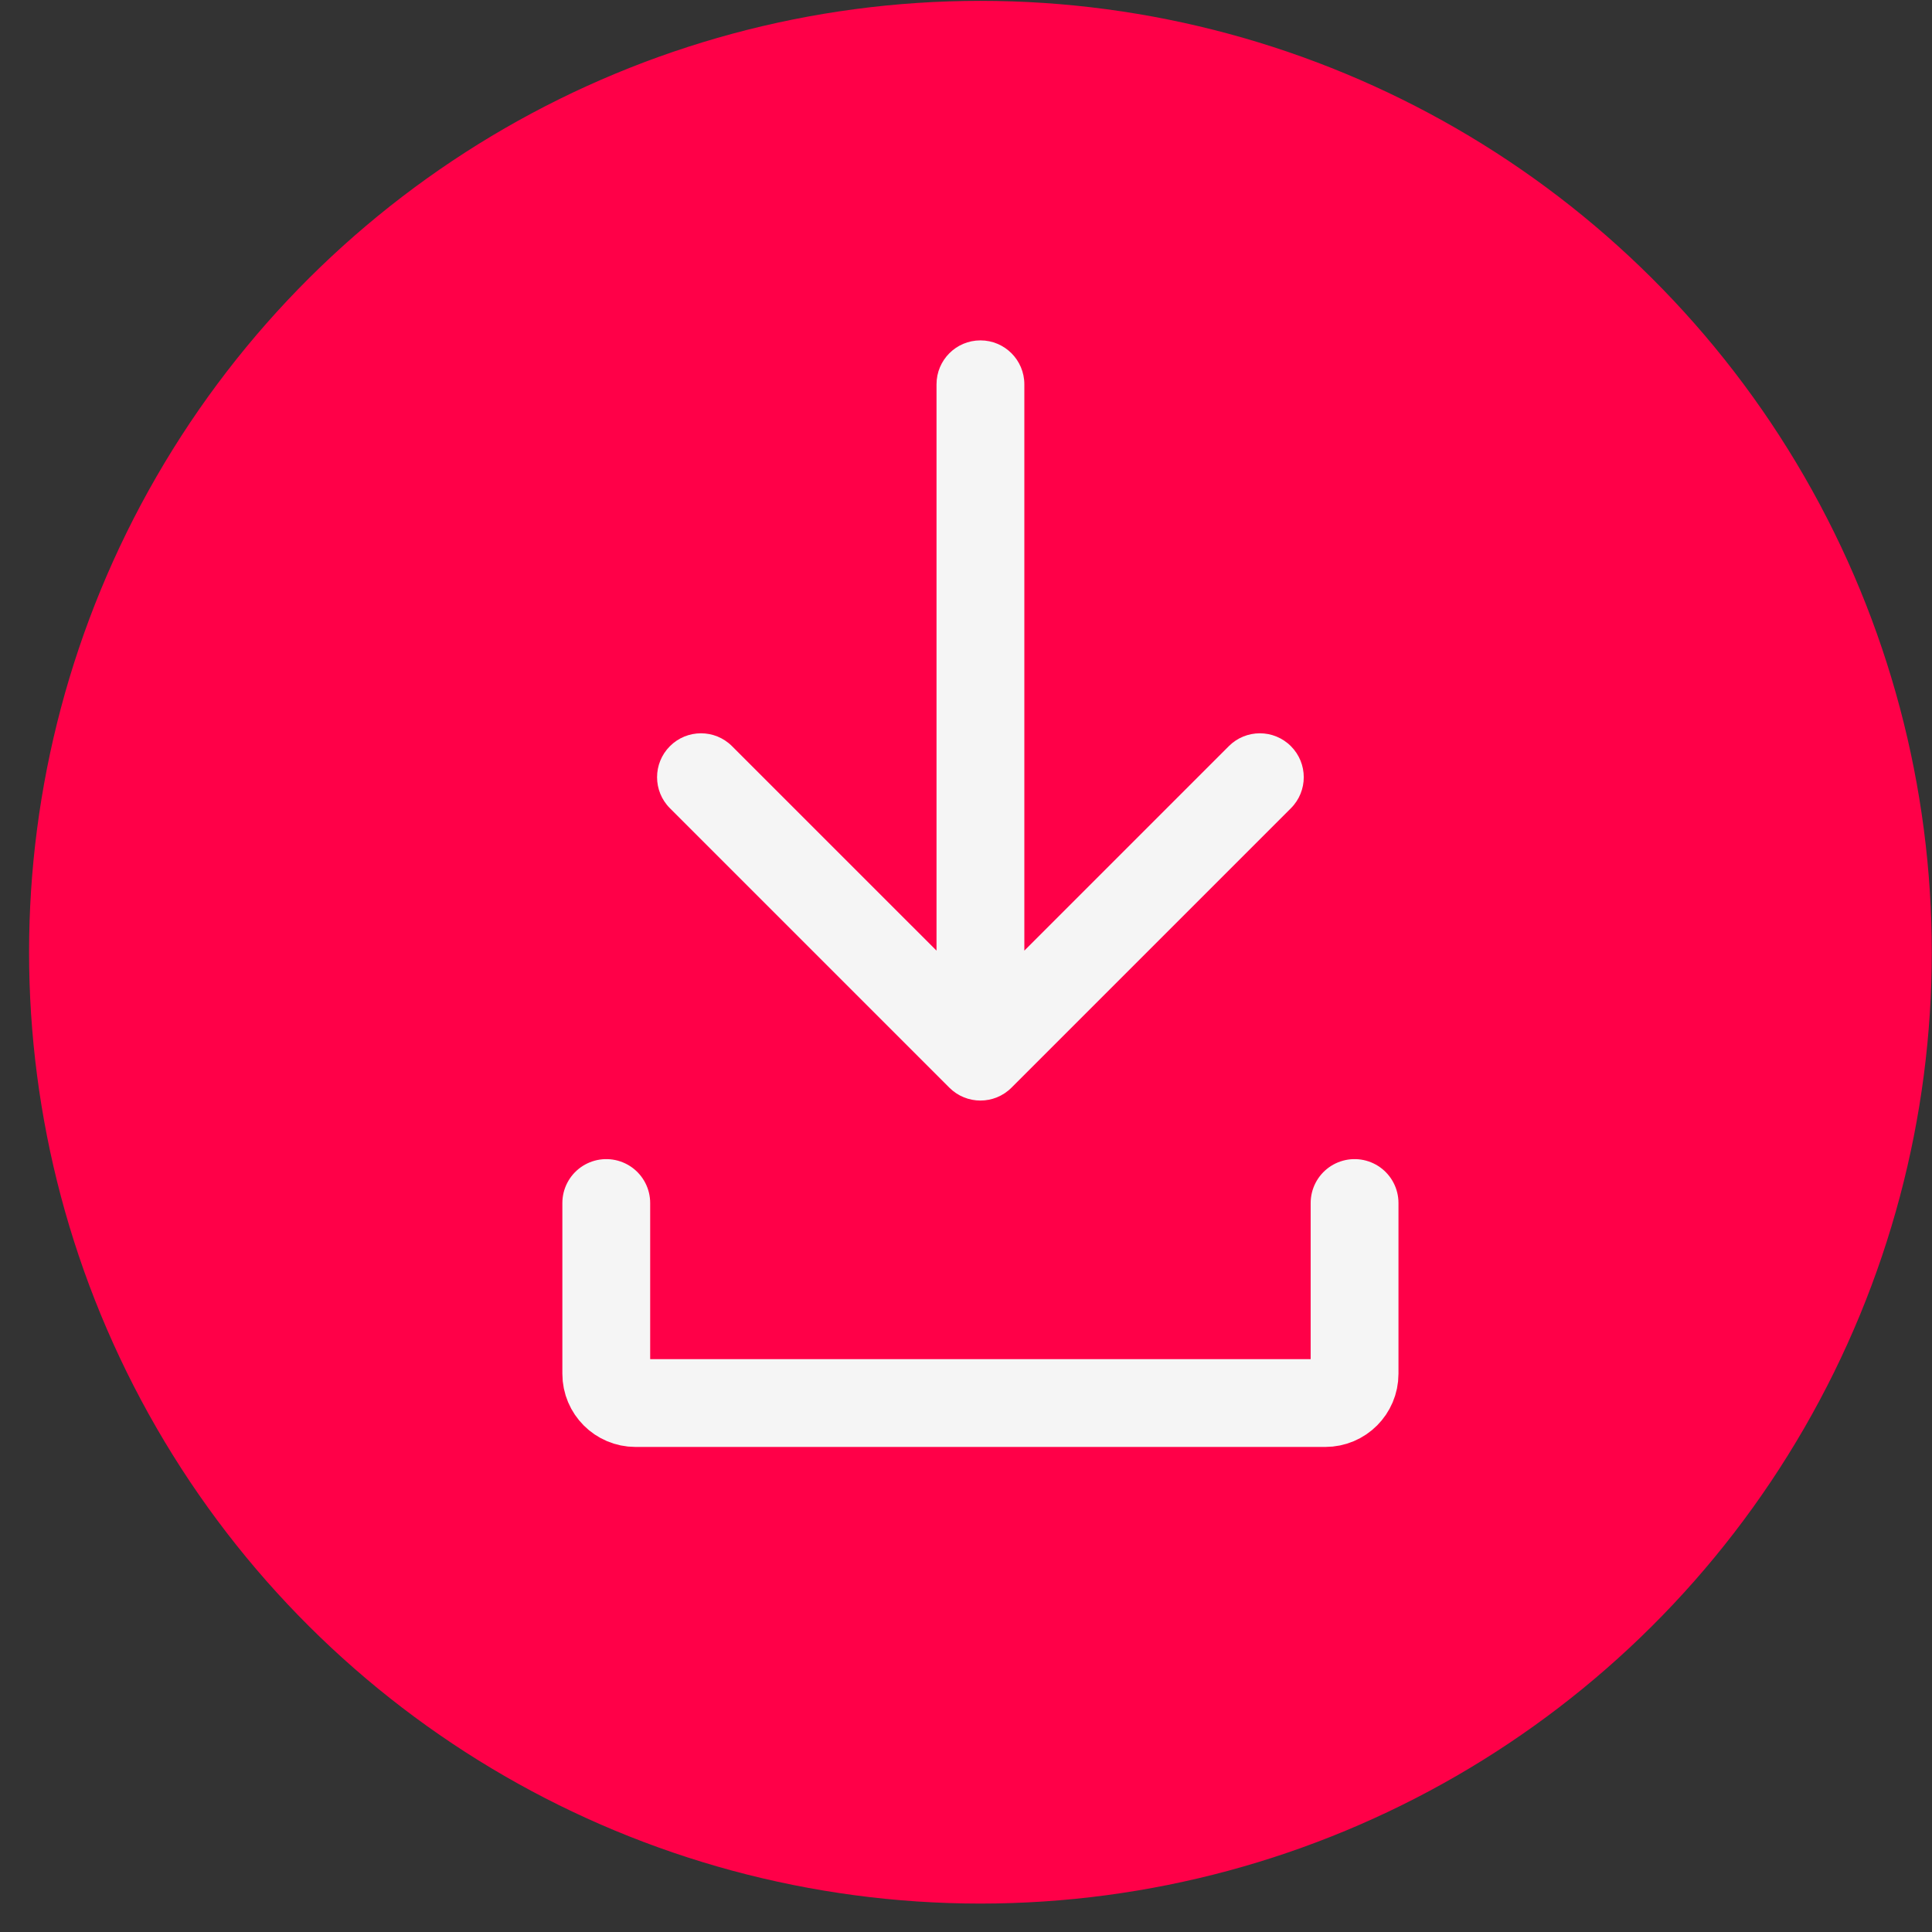 <?xml version="1.0" encoding="UTF-8"?> <svg xmlns="http://www.w3.org/2000/svg" width="66" height="66" viewBox="0 0 66 66" fill="none"><rect x="0" y="0" width="66" height="66" fill="#333333" stroke="none"/> <circle cx="33.493" cy="32.529" r="31.5" transform="rotate(90 33.493 32.529)" fill="#FF0048" stroke="#FF0048" stroke-width="2"></circle> <path d="M34.993 13.128C34.993 12.299 34.321 11.628 33.493 11.628C32.664 11.628 31.993 12.299 31.993 13.128L34.993 13.128ZM32.432 37.157C33.018 37.743 33.968 37.743 34.553 37.157L44.099 27.611C44.685 27.026 44.685 26.076 44.099 25.49C43.514 24.904 42.564 24.904 41.978 25.49L33.493 33.975L25.007 25.49C24.422 24.904 23.472 24.904 22.886 25.49C22.3 26.076 22.3 27.026 22.886 27.611L32.432 37.157ZM31.993 13.128L31.993 36.097L34.993 36.097L34.993 13.128L31.993 13.128Z" fill="#F5F5F5"></path> <path d="M20.711 41.097V46.93C20.711 47.482 21.159 47.93 21.711 47.93H45.274C45.826 47.93 46.274 47.482 46.274 46.93V41.097" stroke="#F5F5F5" stroke-width="3" stroke-linecap="round"></path> </svg> 